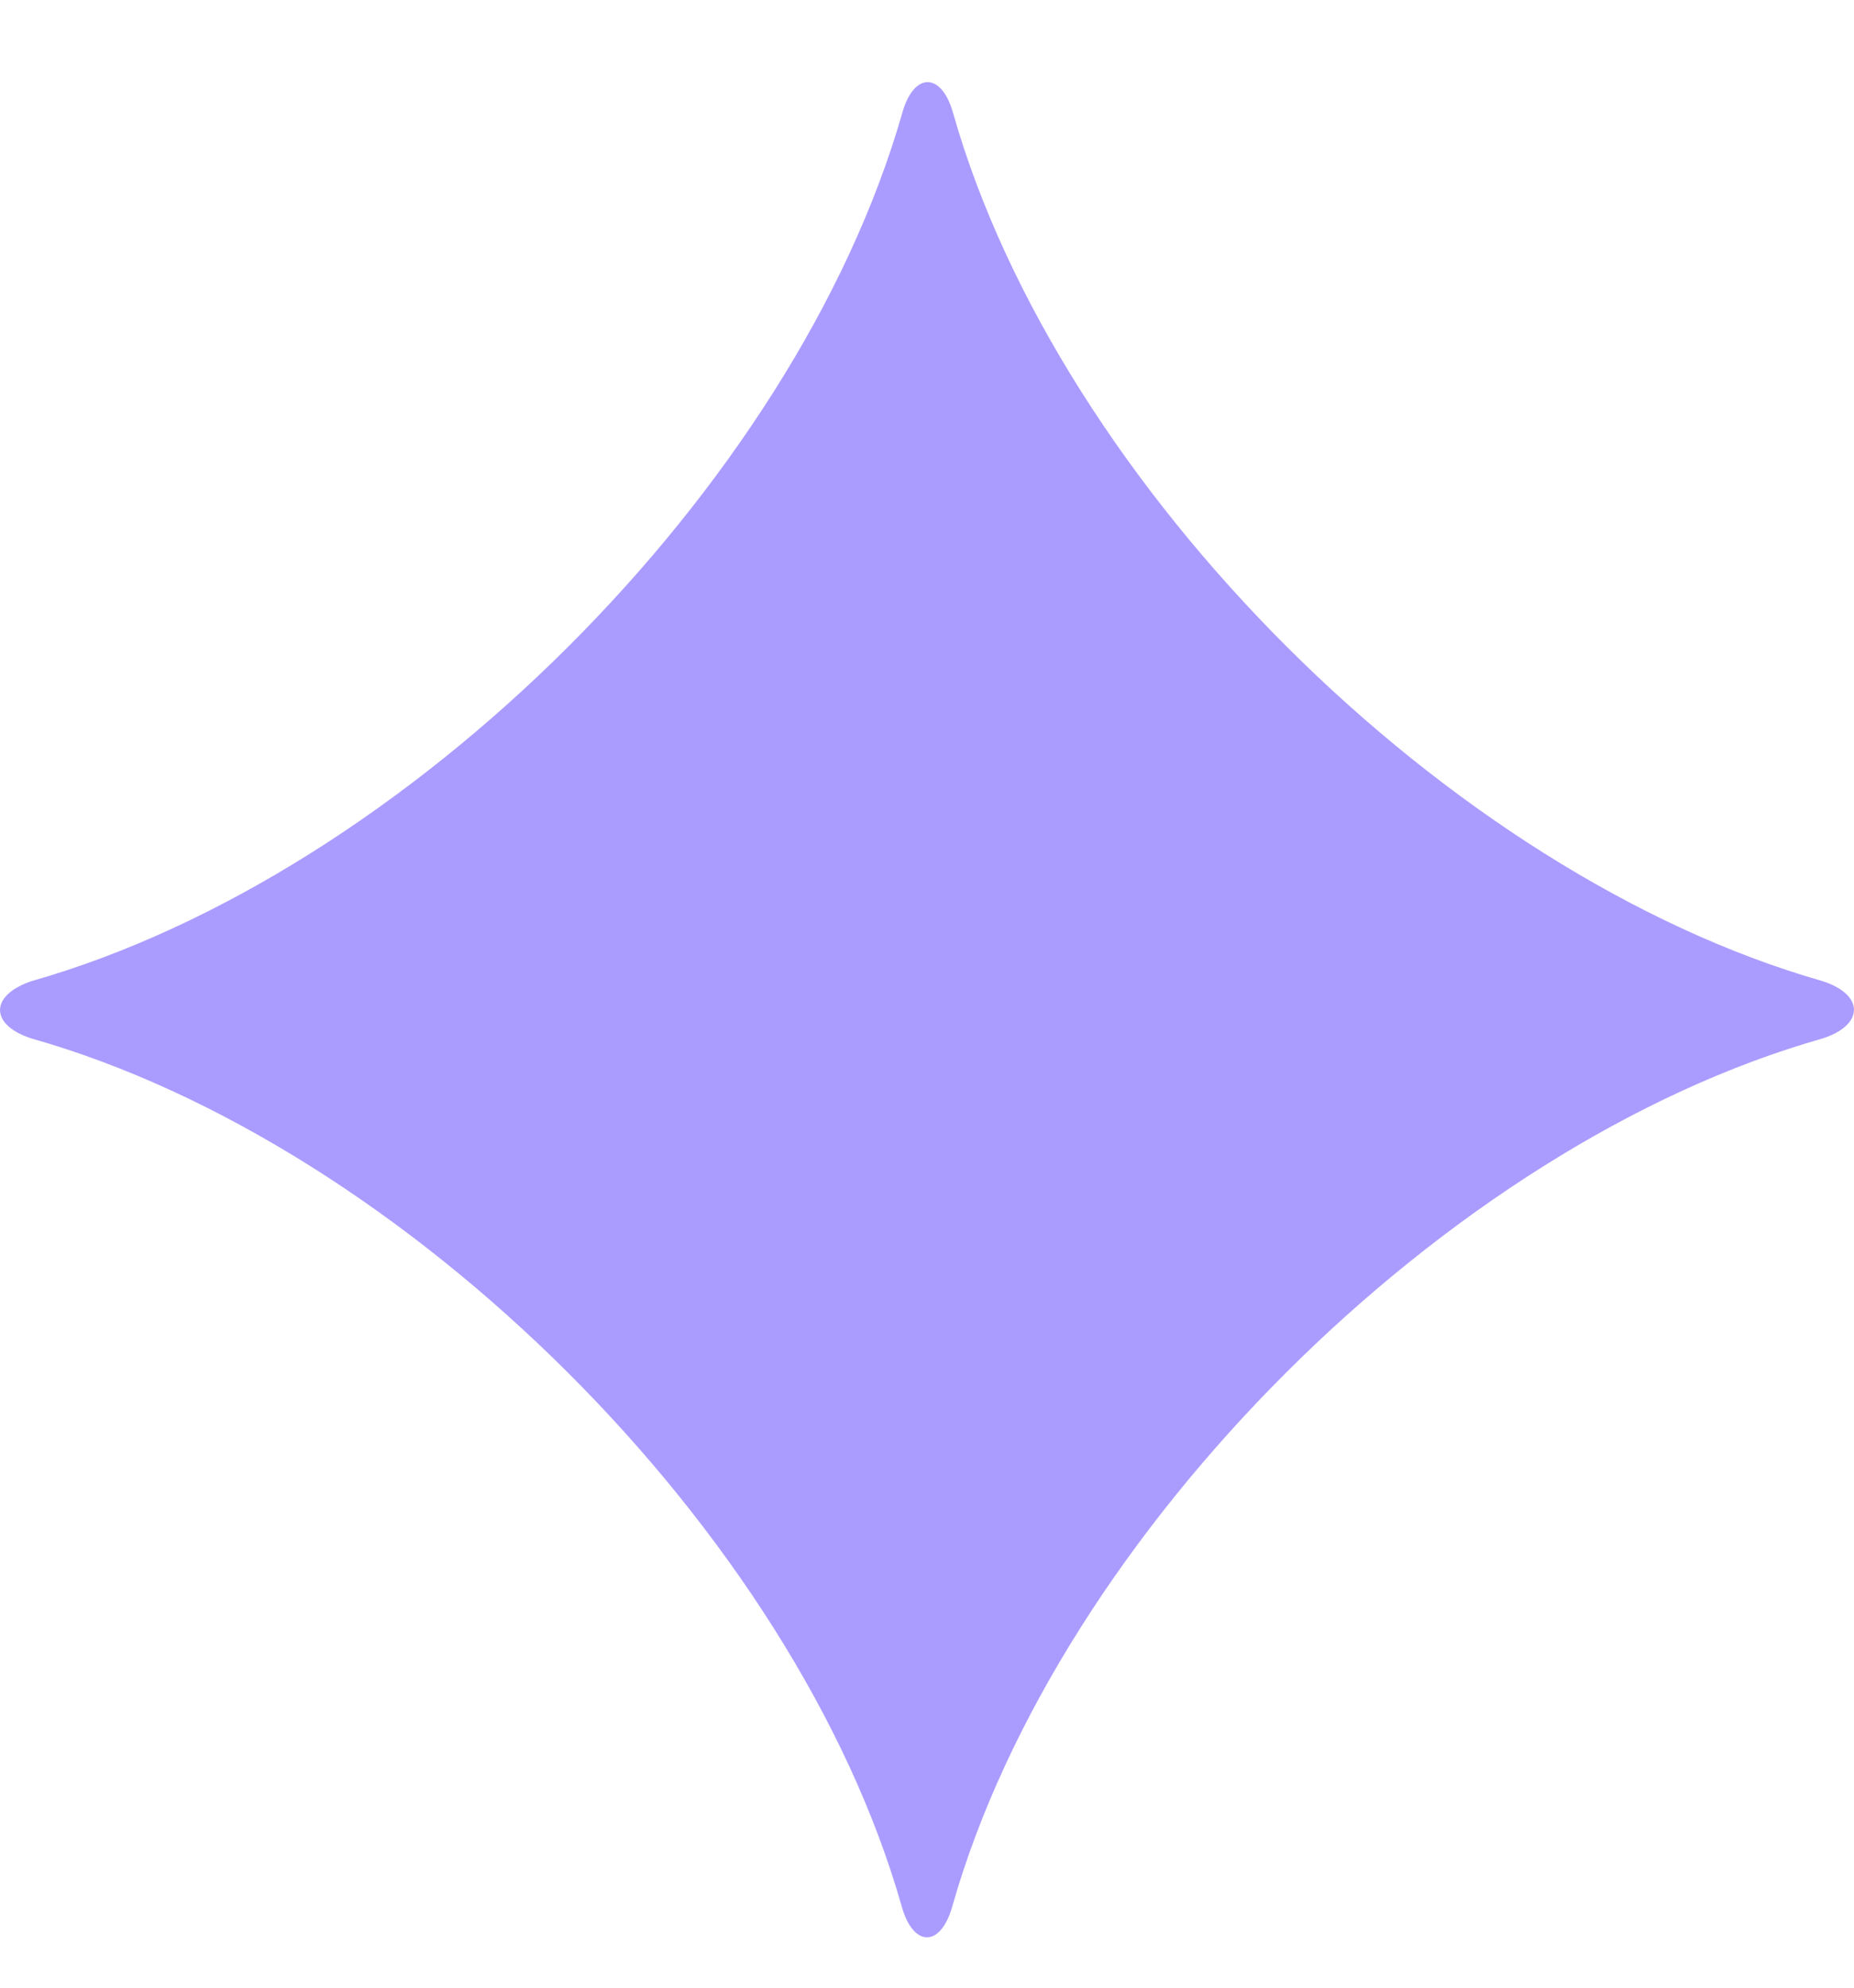 <svg width="14" height="15" viewBox="0 0 14 15" fill="none" xmlns="http://www.w3.org/2000/svg">
<path d="M6.808 14.383C6.005 11.564 3.068 8.638 0.238 7.837C-0.079 7.735 -0.079 7.511 0.238 7.404C3.073 6.598 6.005 3.677 6.813 0.853C6.9 0.542 7.11 0.542 7.197 0.853C8 3.677 10.938 6.598 13.762 7.404C14.079 7.506 14.079 7.735 13.762 7.837C10.932 8.638 7.995 11.564 7.192 14.383C7.105 14.699 6.895 14.699 6.808 14.383Z" fill="#AA9CFF"/>
</svg>
